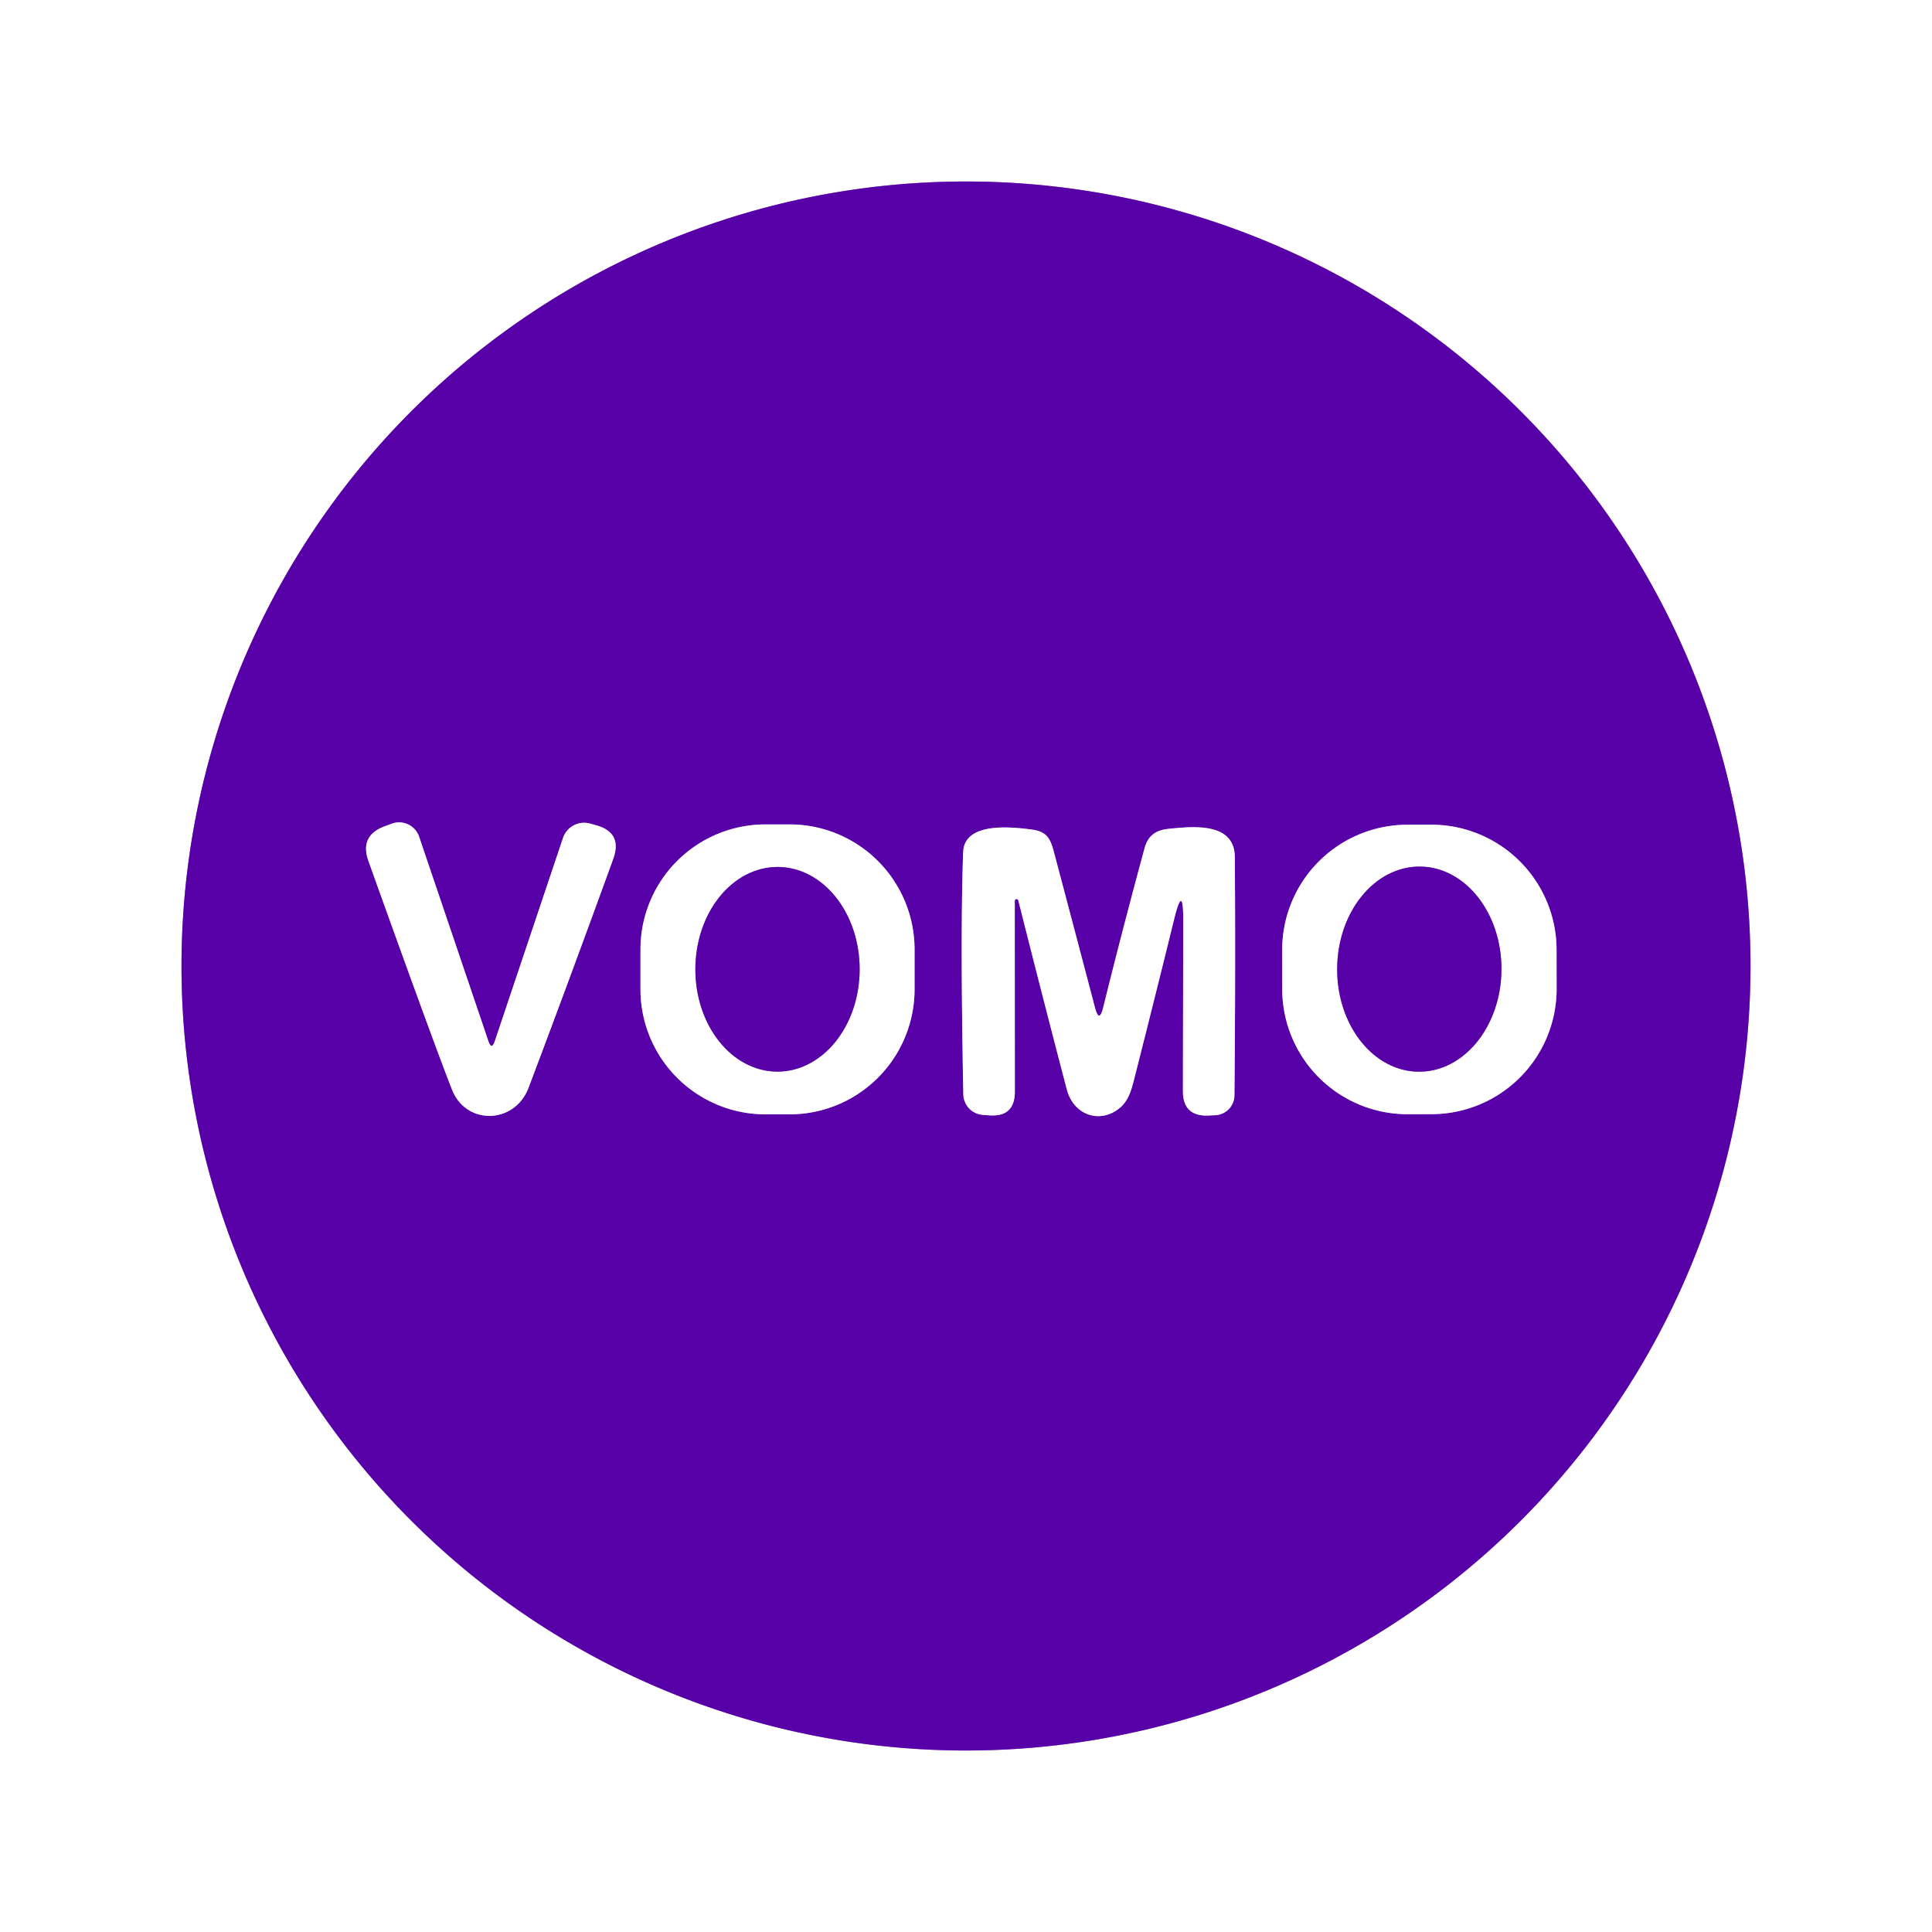 <?xml version="1.0" encoding="UTF-8" standalone="no"?>
<!DOCTYPE svg PUBLIC "-//W3C//DTD SVG 1.1//EN" "http://www.w3.org/Graphics/SVG/1.1/DTD/svg11.dtd">
<svg xmlns="http://www.w3.org/2000/svg" version="1.1" viewBox="0.00 0.00 246.00 246.00">
<rect x="0.00" y="0.00" width="246.00" height="246.00" fill="#808080" stroke="none"/>
<g stroke-width="2.00" fill="none" stroke-linecap="butt">
<path stroke="#ac80d4" vector-effect="non-scaling-stroke" d="
  M 222.89 123.00
  A 99.89 99.89 0.0 0 0 123.00 23.11
  A 99.89 99.89 0.0 0 0 23.11 123.00
  A 99.89 99.89 0.0 0 0 123.00 222.89
  A 99.89 99.89 0.0 0 0 222.89 123.00"
/>
<path stroke="#ac80d4" vector-effect="non-scaling-stroke" d="
  M 62.18 132.55
  L 53.37 106.55
  A 2.70 2.69 -19.3 0 0 49.88 104.88
  L 49.01 105.20
  Q 45.75 106.39 46.92 109.65
  Q 55.12 132.54 57.55 138.73
  C 59.34 143.32 65.54 143.16 67.30 138.50
  Q 72.59 124.50 78.08 109.37
  Q 79.30 105.99 75.84 105.06
  L 75.10 104.86
  A 2.83 2.82 -73.1 0 0 71.69 106.69
  L 63.01 132.55
  Q 62.60 133.78 62.18 132.55"
/>
<path stroke="#ac80d4" vector-effect="non-scaling-stroke" d="
  M 116.45 120.89
  A 15.92 15.92 0.0 0 0 100.53 104.97
  L 97.47 104.97
  A 15.92 15.92 0.0 0 0 81.55 120.89
  L 81.55 125.97
  A 15.92 15.92 0.0 0 0 97.47 141.89
  L 100.53 141.89
  A 15.92 15.92 0.0 0 0 116.45 125.97
  L 116.45 120.89"
/>
<path stroke="#ac80d4" vector-effect="non-scaling-stroke" d="
  M 198.196 120.93
  A 15.95 15.95 0.0 0 0 182.218 105.007
  L 179.178 105.013
  A 15.95 15.95 0.0 0 0 163.256 120.99
  L 163.264 125.951
  A 15.95 15.95 0.0 0 0 179.242 141.873
  L 182.282 141.867
  A 15.95 15.95 0.0 0 0 198.204 125.889
  L 198.196 120.93"
/>
<path stroke="#ac80d4" vector-effect="non-scaling-stroke" d="
  M 129.21 114.74
  A 0.23 0.23 0.0 0 1 129.67 114.68
  Q 132.66 126.58 135.84 138.73
  C 136.72 142.06 140.17 143.16 142.65 141.01
  C 143.68 140.13 144.06 138.79 144.39 137.49
  Q 147.03 127.10 149.49 117.09
  Q 150.67 112.27 150.66 117.24
  L 150.62 138.90
  Q 150.61 142.19 153.90 142.04
  L 154.74 142.00
  A 2.56 2.55 -1.1 0 0 157.18 139.47
  Q 157.33 123.84 157.23 109.14
  C 157.19 104.67 151.98 105.21 148.75 105.54
  C 147.11 105.71 146.16 106.45 145.74 107.99
  Q 142.87 118.56 140.47 128.29
  Q 139.96 130.34 139.42 128.29
  Q 136.85 118.50 134.20 108.51
  C 133.75 106.81 133.32 105.88 131.39 105.63
  C 128.80 105.29 122.79 104.62 122.64 108.50
  Q 122.26 118.68 122.66 139.34
  A 2.68 2.68 0.0 0 0 125.17 141.96
  L 126.00 142.02
  Q 129.22 142.23 129.22 139.00
  L 129.21 114.74"
/>
<path stroke="#ac80d4" vector-effect="non-scaling-stroke" d="
  M 98.977 136.45
  A 13.03 10.46 90.1 0 0 109.46 123.438
  A 13.03 10.46 90.1 0 0 99.023 110.39
  A 13.03 10.46 90.1 0 0 88.54 123.402
  A 13.03 10.46 90.1 0 0 98.977 136.45"
/>
<path stroke="#ac80d4" vector-effect="non-scaling-stroke" d="
  M 180.652 136.46
  A 13.06 10.46 90.3 0 0 191.18 123.455
  A 13.06 10.46 90.3 0 0 180.788 110.34
  A 13.06 10.46 90.3 0 0 170.26 123.345
  A 13.06 10.46 90.3 0 0 180.652 136.46"
/>
</g>
<path fill="#ffffff" d="
  M 0.00 0.00
  L 246.00 0.00
  L 246.00 246.00
  L 0.00 246.00
  L 0.00 0.00
  Z
  M 222.89 123.00
  A 99.89 99.89 0.0 0 0 123.00 23.11
  A 99.89 99.89 0.0 0 0 23.11 123.00
  A 99.89 99.89 0.0 0 0 123.00 222.89
  A 99.89 99.89 0.0 0 0 222.89 123.00
  Z"
/>
<path fill="#5800a8" d="
  M 222.89 123.00
  A 99.89 99.89 0.0 0 1 123.00 222.89
  A 99.89 99.89 0.0 0 1 23.11 123.00
  A 99.89 99.89 0.0 0 1 123.00 23.11
  A 99.89 99.89 0.0 0 1 222.89 123.00
  Z
  M 62.18 132.55
  L 53.37 106.55
  A 2.70 2.69 -19.3 0 0 49.88 104.88
  L 49.01 105.20
  Q 45.75 106.39 46.92 109.65
  Q 55.12 132.54 57.55 138.73
  C 59.34 143.32 65.54 143.16 67.30 138.50
  Q 72.59 124.50 78.08 109.37
  Q 79.30 105.99 75.84 105.06
  L 75.10 104.86
  A 2.83 2.82 -73.1 0 0 71.69 106.69
  L 63.01 132.55
  Q 62.60 133.78 62.18 132.55
  Z
  M 116.45 120.89
  A 15.92 15.92 0.0 0 0 100.53 104.97
  L 97.47 104.97
  A 15.92 15.92 0.0 0 0 81.55 120.89
  L 81.55 125.97
  A 15.92 15.92 0.0 0 0 97.47 141.89
  L 100.53 141.89
  A 15.92 15.92 0.0 0 0 116.45 125.97
  L 116.45 120.89
  Z
  M 198.196 120.93
  A 15.95 15.95 0.0 0 0 182.218 105.007
  L 179.178 105.013
  A 15.95 15.95 0.0 0 0 163.256 120.99
  L 163.264 125.951
  A 15.95 15.95 0.0 0 0 179.242 141.873
  L 182.282 141.867
  A 15.95 15.95 0.0 0 0 198.204 125.889
  L 198.196 120.93
  Z
  M 129.21 114.74
  A 0.23 0.23 0.0 0 1 129.67 114.68
  Q 132.66 126.58 135.84 138.73
  C 136.72 142.06 140.17 143.16 142.65 141.01
  C 143.68 140.13 144.06 138.79 144.39 137.49
  Q 147.03 127.10 149.49 117.09
  Q 150.67 112.27 150.66 117.24
  L 150.62 138.90
  Q 150.61 142.19 153.90 142.04
  L 154.74 142.00
  A 2.56 2.55 -1.1 0 0 157.18 139.47
  Q 157.33 123.84 157.23 109.14
  C 157.19 104.67 151.98 105.21 148.75 105.54
  C 147.11 105.71 146.16 106.45 145.74 107.99
  Q 142.87 118.56 140.47 128.29
  Q 139.96 130.34 139.42 128.29
  Q 136.85 118.50 134.20 108.51
  C 133.75 106.81 133.32 105.88 131.39 105.63
  C 128.80 105.29 122.79 104.62 122.64 108.50
  Q 122.26 118.68 122.66 139.34
  A 2.68 2.68 0.0 0 0 125.17 141.96
  L 126.00 142.02
  Q 129.22 142.23 129.22 139.00
  L 129.21 114.74
  Z"
/>
<path fill="#ffffff" d="
  M 62.18 132.55
  Q 62.60 133.78 63.01 132.55
  L 71.69 106.69
  A 2.83 2.82 -73.1 0 1 75.10 104.86
  L 75.84 105.06
  Q 79.30 105.99 78.08 109.37
  Q 72.59 124.50 67.30 138.50
  C 65.54 143.16 59.34 143.32 57.55 138.73
  Q 55.12 132.54 46.92 109.65
  Q 45.75 106.39 49.01 105.20
  L 49.88 104.88
  A 2.70 2.69 -19.3 0 1 53.37 106.55
  L 62.18 132.55
  Z"
/>
<path fill="#ffffff" d="
  M 116.45 125.97
  A 15.92 15.92 0.0 0 1 100.53 141.89
  L 97.47 141.89
  A 15.92 15.92 0.0 0 1 81.55 125.97
  L 81.55 120.89
  A 15.92 15.92 0.0 0 1 97.47 104.97
  L 100.53 104.97
  A 15.92 15.92 0.0 0 1 116.45 120.89
  L 116.45 125.97
  Z
  M 98.977 136.45
  A 13.03 10.46 90.1 0 0 109.46 123.438
  A 13.03 10.46 90.1 0 0 99.023 110.39
  A 13.03 10.46 90.1 0 0 88.54 123.402
  A 13.03 10.46 90.1 0 0 98.977 136.45
  Z"
/>
<path fill="#ffffff" d="
  M 198.204 125.889
  A 15.95 15.95 0.0 0 1 182.282 141.867
  L 179.242 141.873
  A 15.95 15.95 0.0 0 1 163.264 125.951
  L 163.256 120.99
  A 15.95 15.95 0.0 0 1 179.178 105.013
  L 182.218 105.007
  A 15.95 15.95 0.0 0 1 198.196 120.93
  L 198.204 125.889
  Z
  M 180.652 136.46
  A 13.06 10.46 90.3 0 0 191.18 123.455
  A 13.06 10.46 90.3 0 0 180.788 110.34
  A 13.06 10.46 90.3 0 0 170.26 123.345
  A 13.06 10.46 90.3 0 0 180.652 136.46
  Z"
/>
<path fill="#ffffff" d="
  M 129.21 114.74
  L 129.22 139.00
  Q 129.22 142.23 126.00 142.02
  L 125.17 141.96
  A 2.68 2.68 0.0 0 1 122.66 139.34
  Q 122.26 118.68 122.64 108.50
  C 122.79 104.62 128.80 105.29 131.39 105.63
  C 133.32 105.88 133.75 106.81 134.20 108.51
  Q 136.85 118.50 139.42 128.29
  Q 139.96 130.34 140.47 128.29
  Q 142.87 118.56 145.74 107.99
  C 146.16 106.45 147.11 105.71 148.75 105.54
  C 151.98 105.21 157.19 104.67 157.23 109.14
  Q 157.33 123.84 157.18 139.47
  A 2.56 2.55 -1.1 0 1 154.74 142.00
  L 153.90 142.04
  Q 150.61 142.19 150.62 138.90
  L 150.66 117.24
  Q 150.67 112.27 149.49 117.09
  Q 147.03 127.10 144.39 137.49
  C 144.06 138.79 143.68 140.13 142.65 141.01
  C 140.17 143.16 136.72 142.06 135.84 138.73
  Q 132.66 126.58 129.67 114.68
  A 0.23 0.23 0.0 0 0 129.21 114.74
  Z"
/>
<ellipse fill="#5800a8" cx="0.00" cy="0.00" transform="translate(99.00,123.42) rotate(90.1)" rx="13.03" ry="10.46"/>
<ellipse fill="#5800a8" cx="0.00" cy="0.00" transform="translate(180.72,123.40) rotate(90.3)" rx="13.06" ry="10.46"/>
</svg>
